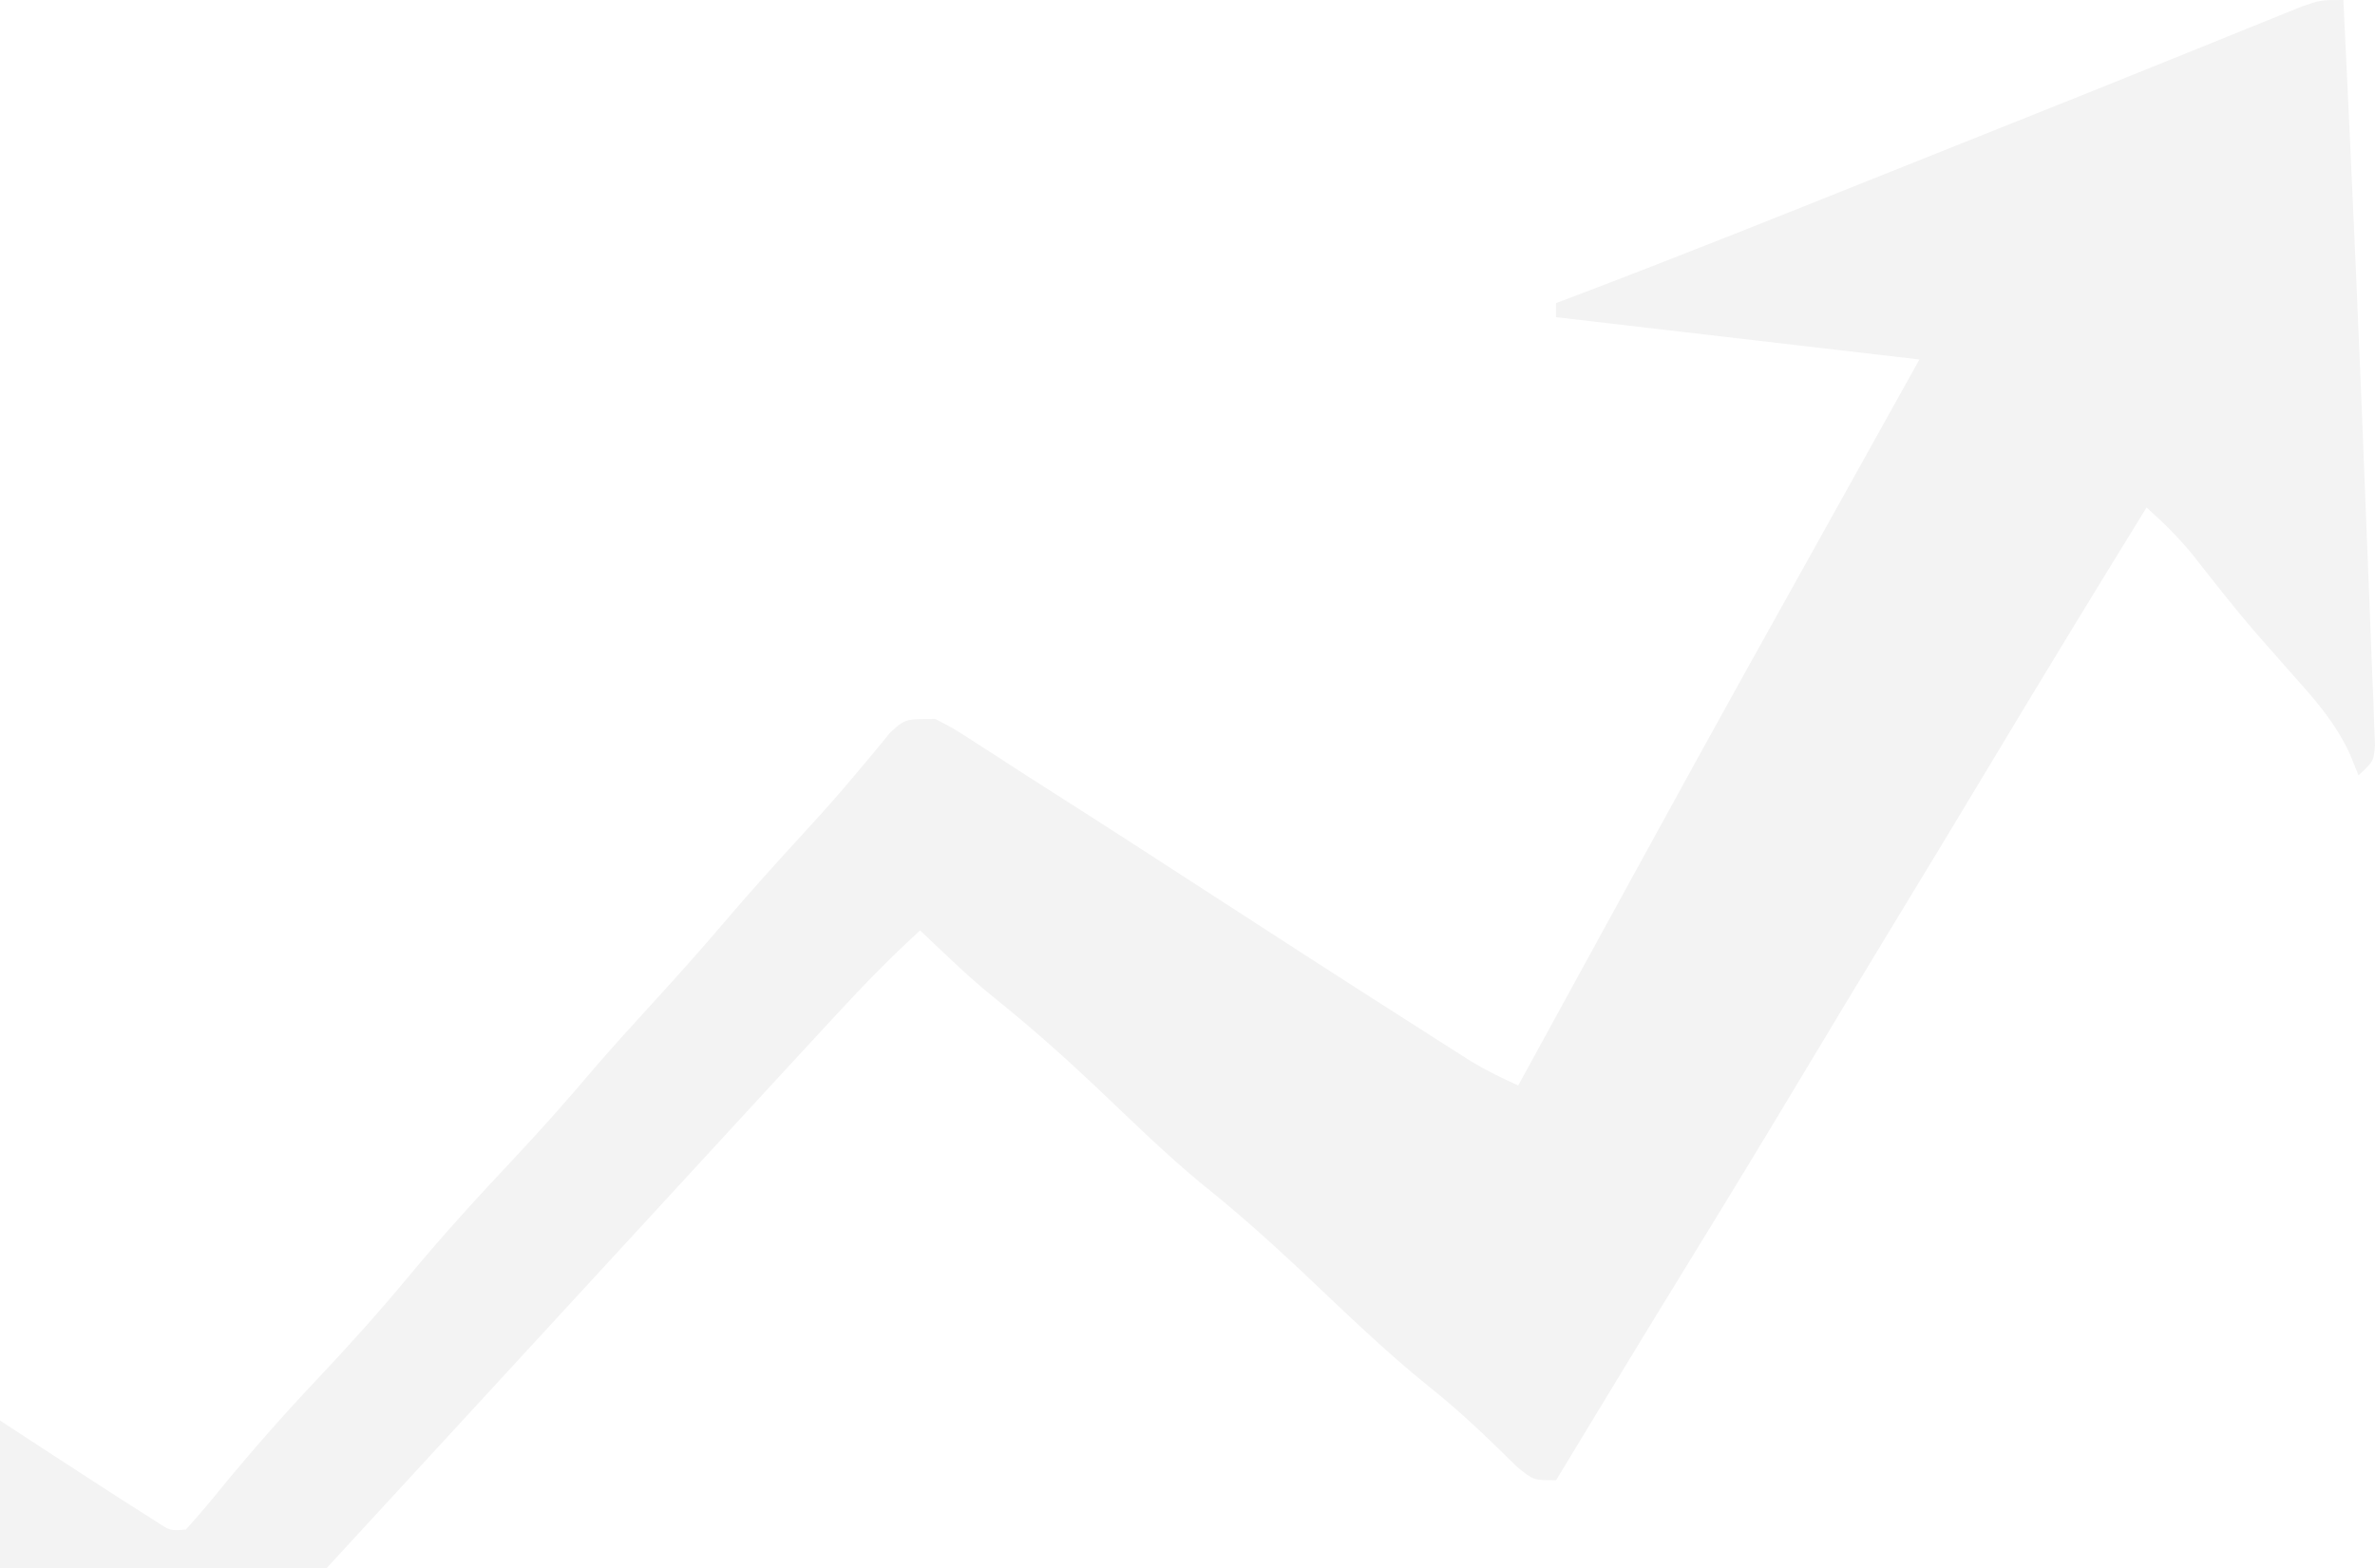 <svg width="645" height="426" viewBox="0 0 645 426" fill="none" xmlns="http://www.w3.org/2000/svg">
<path opacity="0.05" d="M636.41 0C638.779 48.615 640.932 97.239 642.786 145.873C642.988 151.155 643.2 156.436 643.421 161.717C643.732 169.158 644.008 176.599 644.281 184.04C644.379 186.29 644.477 188.54 644.578 190.858C644.647 192.909 644.717 194.959 644.789 197.072C644.893 199.765 644.893 199.765 645 202.512C644.634 206.801 644.634 206.801 640.522 210.631C639.743 208.703 638.964 206.775 638.161 204.789C634.373 196.576 628.924 190.269 622.79 183.464C620.575 180.954 618.364 178.44 616.156 175.925C615.063 174.683 613.971 173.442 612.845 172.162C606.696 165.05 600.945 157.665 595.163 150.291C591.385 145.772 587.402 141.815 582.956 137.868C568.613 161.125 554.414 184.453 540.366 207.867C531.243 223.069 522.056 238.236 512.842 253.391C504.6 266.958 496.419 280.557 488.254 294.165C478.448 310.502 468.554 326.788 458.561 343.026C446.475 362.671 434.536 382.393 422.593 402.114C416.425 402.114 416.425 402.114 411.903 398.396C410.215 396.74 408.527 395.084 406.787 393.377C400.812 387.546 394.817 382.054 388.244 376.809C376.024 366.969 364.887 356.113 353.558 345.402C344.644 337.023 335.624 328.985 326.012 321.309C315.974 312.99 306.738 303.851 297.317 294.936C288.454 286.601 279.46 278.599 269.903 270.958C265.432 267.34 261.239 263.512 257.089 259.579C255.711 258.278 254.333 256.977 252.913 255.637C251.917 254.687 250.92 253.736 249.894 252.757C241.86 260.047 234.454 267.691 227.15 275.615C225.987 276.872 224.823 278.128 223.625 279.422C220.041 283.295 216.463 287.174 212.887 291.054C211.816 292.214 210.745 293.375 209.642 294.571C203.509 301.222 197.386 307.88 191.266 314.541C186.141 320.119 181.01 325.692 175.88 331.265C173.824 333.499 171.768 335.733 169.712 337.967C108.034 404.986 108.034 404.986 104.949 408.337C102.895 410.57 100.841 412.802 98.787 415.034C93.624 420.645 88.459 426.255 83.29 431.861C82.26 432.979 81.23 434.096 80.169 435.248C78.118 437.474 76.065 439.698 74.011 441.922C68.763 447.614 63.562 453.337 58.426 459.117C56.874 460.855 56.874 460.855 55.291 462.628C53.314 464.846 51.347 467.071 49.391 469.305C47.098 471.872 44.681 474.343 42.244 476.792C40.887 476.792 39.53 476.792 38.132 476.792C38.132 475.528 38.132 474.264 38.132 472.962C37.035 472.533 35.938 472.103 34.807 471.661C28.279 468.292 22.916 463.86 17.316 459.319C14.914 457.397 12.509 455.477 10.104 453.56C8.924 452.619 7.744 451.677 6.528 450.708C2.06 447.186 -2.506 443.79 -7.099 440.41C-14.952 434.618 -22.613 428.638 -30.228 422.578C-39.39 415.292 -48.715 408.264 -58.24 401.396C-70.096 392.836 -81.454 383.831 -92.735 374.627C-103.01 366.258 -113.544 358.254 -124.287 350.413C-127.716 347.863 -131.143 345.31 -134.567 342.754C-143.191 345.696 -147.51 351.578 -152.813 358.192C-154.809 360.621 -156.809 363.047 -158.813 365.47C-159.874 366.755 -160.935 368.04 -162.028 369.364C-167.933 376.404 -174.062 383.269 -180.183 390.146C-188.97 400.038 -197.698 409.962 -206.276 420.013C-212.142 426.844 -218.072 433.626 -224 440.41C-232.517 450.158 -240.993 459.933 -249.402 469.761C-255.16 476.442 -260.978 483.077 -266.79 489.717C-275.342 499.49 -283.786 509.329 -292.103 519.277C-300.245 529.007 -308.668 538.464 -317.281 547.835C-324.17 555.366 -330.801 563.057 -337.334 570.858C-344.426 579.322 -351.545 587.76 -358.793 596.109C-360.258 597.8 -361.724 599.491 -363.234 601.233C-366.888 605.085 -366.888 605.085 -371 607C-367.957 598.621 -363.078 592.175 -357.379 585.219C-347.307 572.685 -337.639 559.921 -328.082 547.042C-318.078 533.575 -307.982 520.187 -297.629 506.95C-288.535 495.32 -279.705 483.55 -271.03 471.646C-262.27 459.626 -253.3 447.804 -244.008 436.137C-232.362 421.469 -221.245 406.454 -210.045 391.489C-202.707 381.704 -195.301 371.962 -187.901 362.216C-183.75 356.749 -179.613 351.273 -175.485 345.791C-163.498 329.889 -151.334 314.161 -138.679 298.713C-129.141 301.731 -121.651 306.529 -113.494 311.877C-111.329 313.28 -111.329 313.28 -109.121 314.711C-104.573 317.664 -100.037 320.632 -95.504 323.606C-93.434 324.963 -93.434 324.963 -91.323 326.348C-85.753 330.005 -80.186 333.667 -74.624 337.335C-60.227 346.824 -45.745 356.197 -31.259 365.568C-16.138 375.351 -1.048 385.176 14.009 395.044C18.613 398.054 23.227 401.047 27.852 404.028C29.546 405.121 31.241 406.214 32.986 407.34C35.478 408.922 35.478 408.922 38.02 410.536C39.52 411.492 41.02 412.448 42.566 413.433C46.212 415.842 46.212 415.842 50.468 415.517C53.922 411.714 57.155 407.888 60.362 403.909C68.718 393.753 77.366 383.949 86.447 374.349C94.984 365.299 103.214 356.119 111.118 346.584C120.223 335.6 129.819 325.098 139.635 314.661C147.15 306.657 154.377 298.496 161.44 290.141C166.48 284.287 171.684 278.574 176.908 272.863C183.541 265.608 190.085 258.313 196.439 250.842C203.68 242.333 211.16 234.034 218.742 225.787C223.462 220.639 228.092 215.458 232.547 210.107C234.158 208.187 235.769 206.267 237.43 204.288C239.556 201.693 239.556 201.693 241.726 199.045C245.782 195.312 245.782 195.312 254.005 195.312C259.049 197.923 259.049 197.923 264.799 201.655C267.002 203.07 269.204 204.484 271.473 205.941C272.649 206.708 273.826 207.475 275.038 208.264C278.658 210.619 282.297 212.944 285.945 215.261C300.174 224.311 314.32 233.471 328.456 242.647C346.897 254.616 365.367 266.544 383.915 278.368C385.82 279.587 387.724 280.805 389.686 282.061C391.458 283.187 393.229 284.313 395.054 285.474C396.605 286.462 398.156 287.45 399.754 288.468C403.839 290.904 407.962 292.897 412.313 294.883C412.863 293.879 413.412 292.875 413.979 291.84C464.073 200.334 464.073 200.334 488.9 155.805C492.856 148.708 496.808 141.609 500.758 134.509C507.595 122.223 514.436 109.94 521.278 97.656C472.428 91.969 472.428 91.969 422.593 86.167C422.593 84.903 422.593 83.64 422.593 82.338C424.464 81.63 426.336 80.922 428.264 80.192C456.893 69.311 485.286 57.921 513.696 46.554C518.596 44.596 523.497 42.637 528.397 40.679C532.038 39.224 532.038 39.224 535.752 37.739C540.632 35.789 545.512 33.84 550.393 31.892C561.899 27.298 573.399 22.692 584.879 18.041C590.219 15.879 595.563 13.725 600.908 11.572C604.686 10.045 608.459 8.508 612.232 6.971C614.505 6.056 616.779 5.14 619.121 4.198C622.127 2.979 622.127 2.979 625.194 1.735C630.242 0 630.242 0 636.41 0Z" fill="#040404"/>
</svg>
